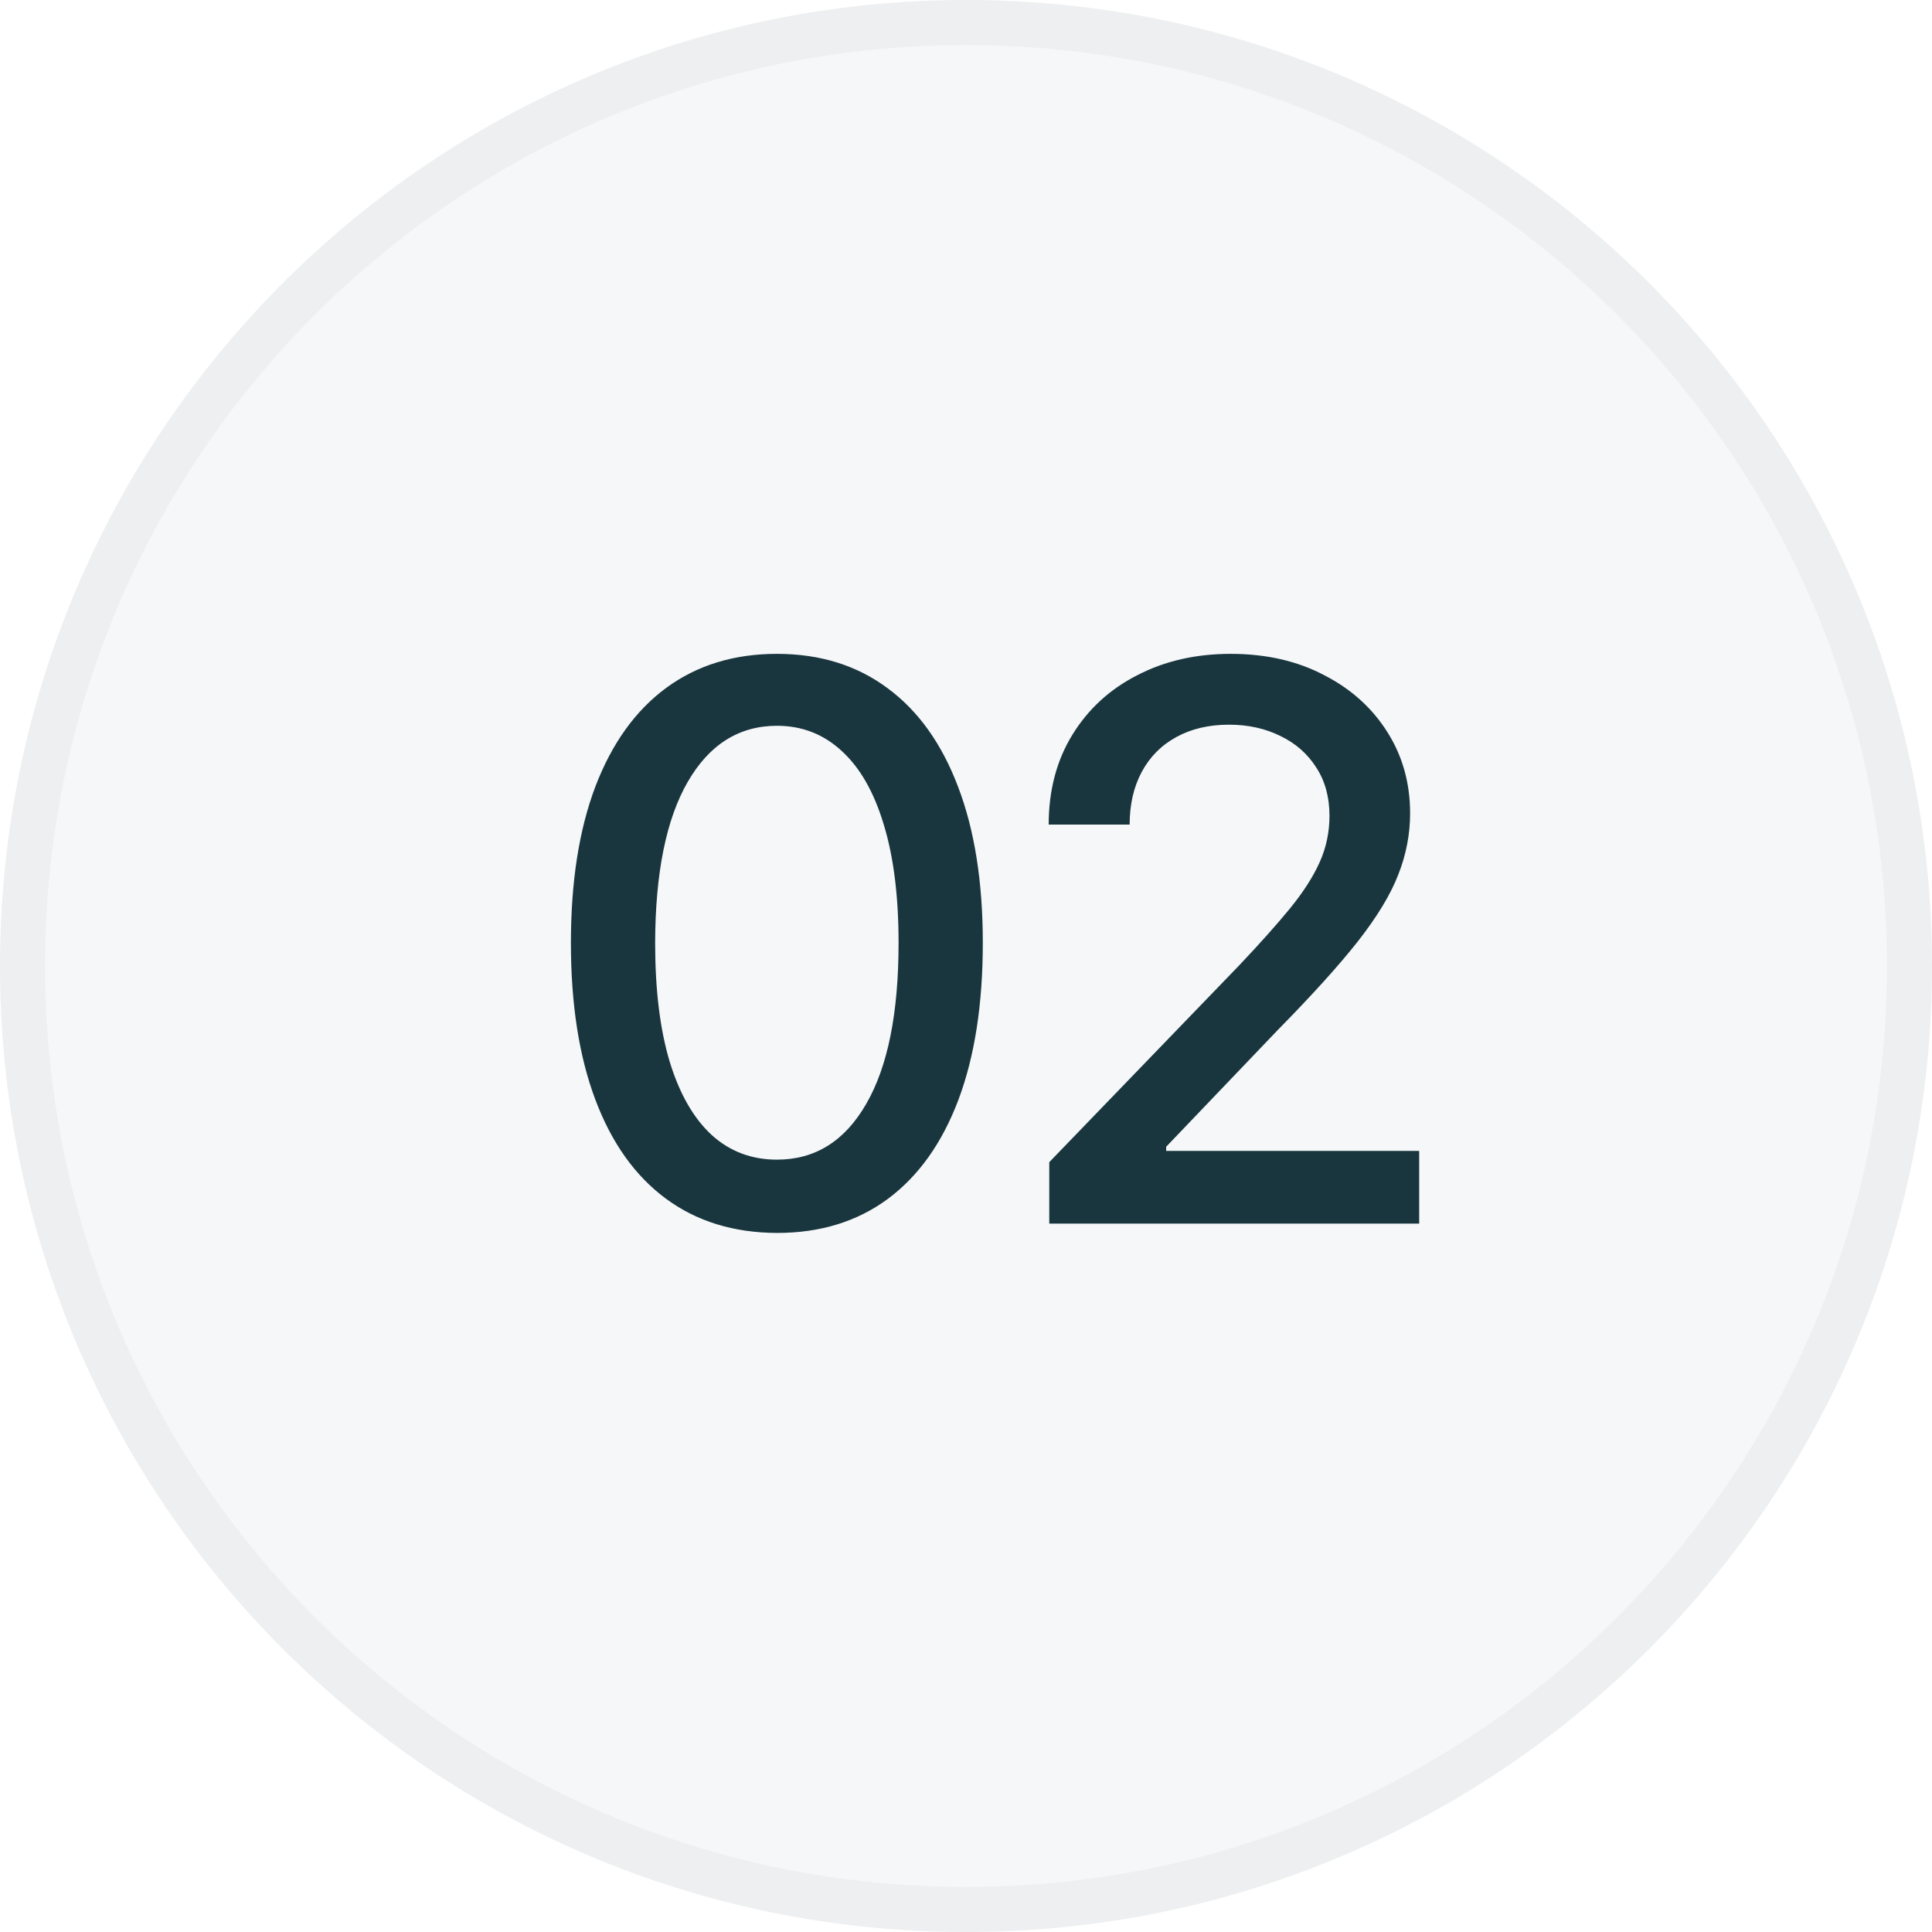 <svg width="30" height="30" viewBox="0 0 30 30" fill="none" xmlns="http://www.w3.org/2000/svg">
<g filter="url(#filter0_i_1434_1248)">
<path d="M0 15C0 6.716 6.716 0 15 0C23.284 0 30 6.716 30 15C30 23.284 23.284 30 15 30C6.716 30 0 23.284 0 15Z" fill="#F6F7F8"/>
<path d="M15 0.35C23.091 0.35 29.65 6.909 29.65 15C29.65 23.091 23.091 29.65 15 29.65C6.909 29.65 0.35 23.091 0.35 15C0.35 6.909 6.909 0.35 15 0.35Z" stroke="#19363F" stroke-opacity="0.04" stroke-width="0.7"/>
<path d="M12.065 19.145C11.392 19.142 10.816 18.965 10.339 18.612C9.862 18.26 9.497 17.747 9.244 17.074C8.991 16.401 8.865 15.589 8.865 14.641C8.865 13.695 8.991 12.886 9.244 12.216C9.5 11.546 9.866 11.034 10.344 10.682C10.824 10.329 11.398 10.153 12.065 10.153C12.733 10.153 13.305 10.331 13.782 10.686C14.26 11.038 14.625 11.55 14.878 12.22C15.133 12.888 15.261 13.695 15.261 14.641C15.261 15.592 15.135 16.405 14.882 17.078C14.629 17.749 14.264 18.261 13.787 18.616C13.309 18.969 12.736 19.145 12.065 19.145ZM12.065 18.007C12.656 18.007 13.118 17.719 13.45 17.142C13.785 16.565 13.953 15.732 13.953 14.641C13.953 13.916 13.876 13.304 13.723 12.804C13.572 12.301 13.355 11.921 13.071 11.662C12.79 11.401 12.454 11.27 12.065 11.27C11.477 11.27 11.015 11.56 10.68 12.139C10.345 12.719 10.176 13.553 10.173 14.641C10.173 15.368 10.248 15.983 10.399 16.486C10.552 16.986 10.77 17.365 11.051 17.624C11.332 17.879 11.67 18.007 12.065 18.007ZM16.293 19V18.046L19.246 14.986C19.561 14.653 19.821 14.362 20.026 14.112C20.233 13.859 20.388 13.619 20.49 13.392C20.593 13.165 20.644 12.923 20.644 12.668C20.644 12.378 20.576 12.128 20.439 11.918C20.303 11.704 20.117 11.541 19.881 11.428C19.645 11.311 19.38 11.253 19.084 11.253C18.771 11.253 18.499 11.317 18.266 11.445C18.033 11.572 17.854 11.753 17.729 11.986C17.604 12.219 17.541 12.492 17.541 12.804H16.284C16.284 12.273 16.407 11.808 16.651 11.411C16.895 11.013 17.23 10.704 17.657 10.486C18.083 10.264 18.567 10.153 19.11 10.153C19.658 10.153 20.141 10.263 20.558 10.482C20.979 10.697 21.307 10.993 21.543 11.368C21.779 11.74 21.896 12.161 21.896 12.629C21.896 12.953 21.835 13.27 21.713 13.579C21.594 13.889 21.385 14.234 21.087 14.615C20.789 14.993 20.374 15.452 19.843 15.992L18.108 17.807V17.871H22.037V19H16.293Z" fill="#19363F"/>
</g>
<defs>
<filter id="filter0_i_1434_1248" x="0" y="0" width="30" height="30" filterUnits="userSpaceOnUse" color-interpolation-filters="sRGB">
<feFlood flood-opacity="0" result="BackgroundImageFix"/>
<feBlend mode="normal" in="SourceGraphic" in2="BackgroundImageFix" result="shape"/>
<feColorMatrix in="SourceAlpha" type="matrix" values="0 0 0 0 0 0 0 0 0 0 0 0 0 0 0 0 0 0 127 0" result="hardAlpha"/>
<feOffset/>
<feGaussianBlur stdDeviation="2"/>
<feComposite in2="hardAlpha" operator="arithmetic" k2="-1" k3="1"/>
<feColorMatrix type="matrix" values="0 0 0 0 0.098 0 0 0 0 0.212 0 0 0 0 0.247 0 0 0 0.04 0"/>
<feBlend mode="normal" in2="shape" result="effect1_innerShadow_1434_1248"/>
</filter>
</defs>
</svg>
